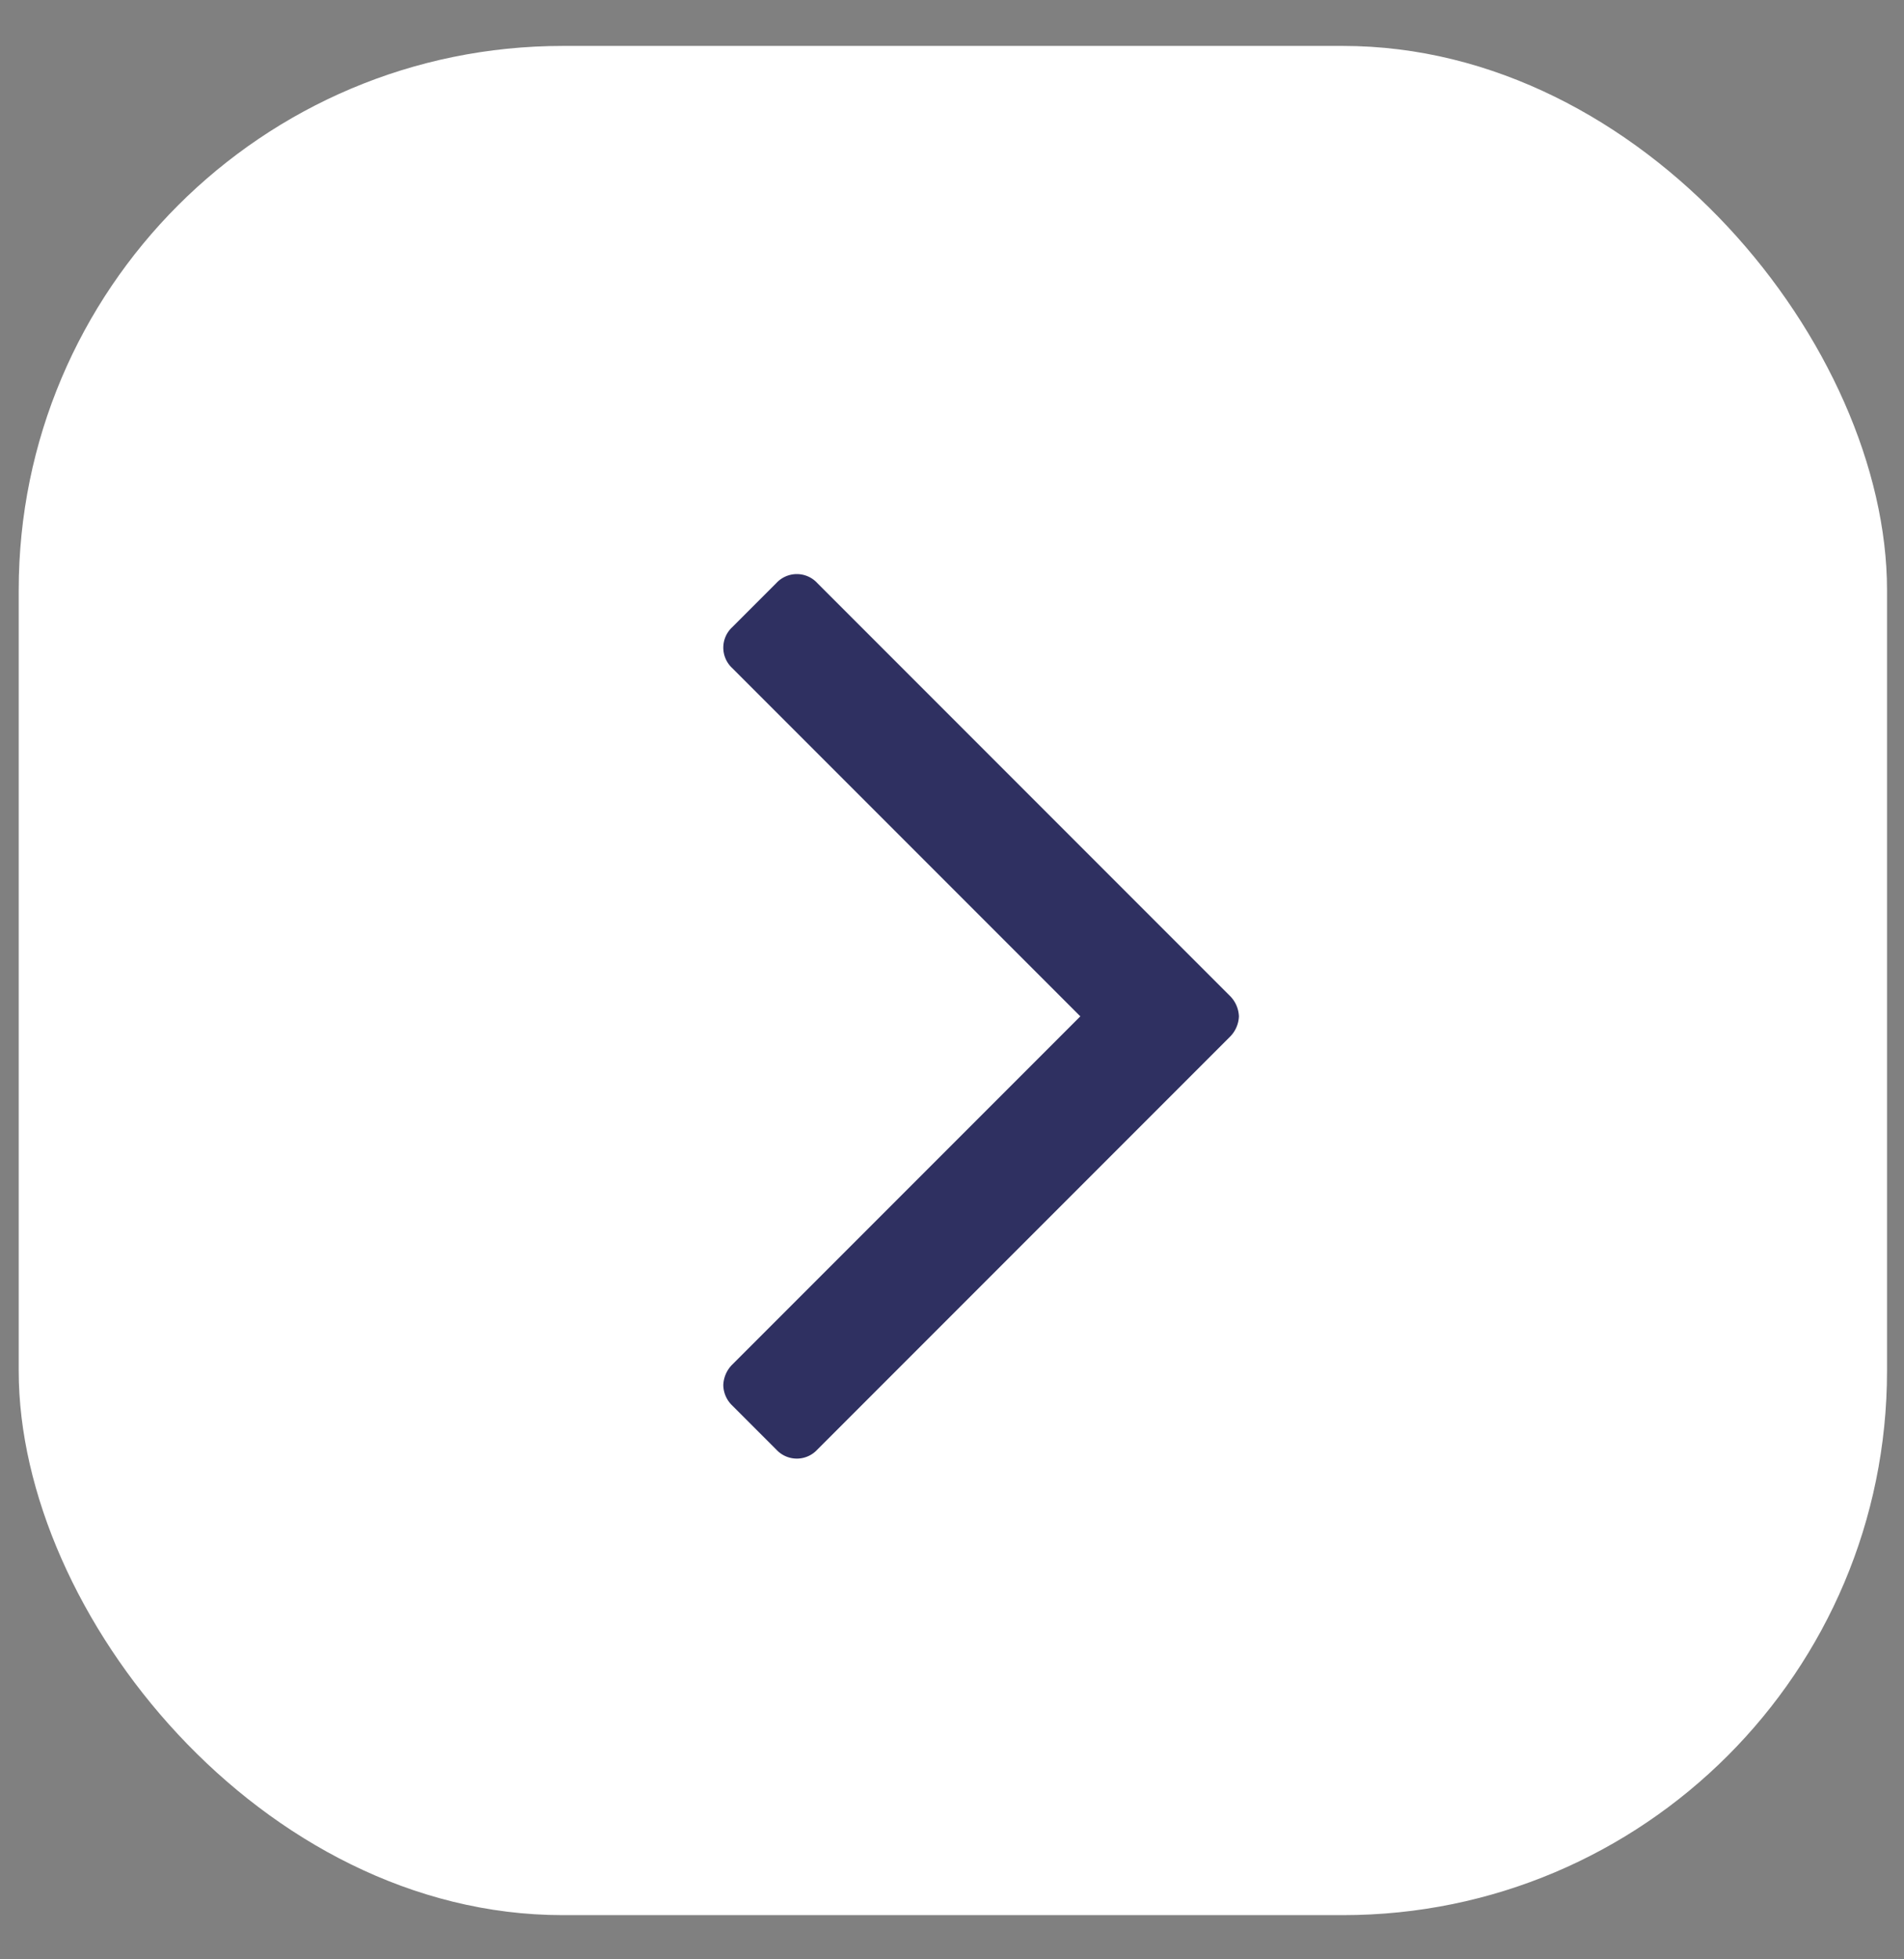 <svg xmlns="http://www.w3.org/2000/svg" width="35" height="36" viewBox="0 0 35 36">
  <rect x="0" y="0" width="35" height="36" fill="#808080" stroke="none"/>
  <defs>
    <style>
      .cls-1 {
        fill: #fff;
      }

      .cls-2 {
        fill: #2f3061;
        fill-rule: evenodd;
      }
    </style>
  </defs>
  <rect class="cls-1" x="0.344" y="0.844" width="34.344" height="34.344" rx="10" ry="10"/>
  <path id="fleche_droite" class="cls-2" d="M22.774,18.675a0.561,0.561,0,0,0-.163-0.375l-7.589-7.589a0.512,0.512,0,0,0-.749,0l-0.814.814a0.512,0.512,0,0,0,0,.749l6.4,6.4-6.4,6.4a0.561,0.561,0,0,0-.163.375,0.53,0.53,0,0,0,.163.374l0.814,0.814a0.512,0.512,0,0,0,.749,0l7.589-7.589A0.561,0.561,0,0,0,22.774,18.675Z"/>
</svg>
